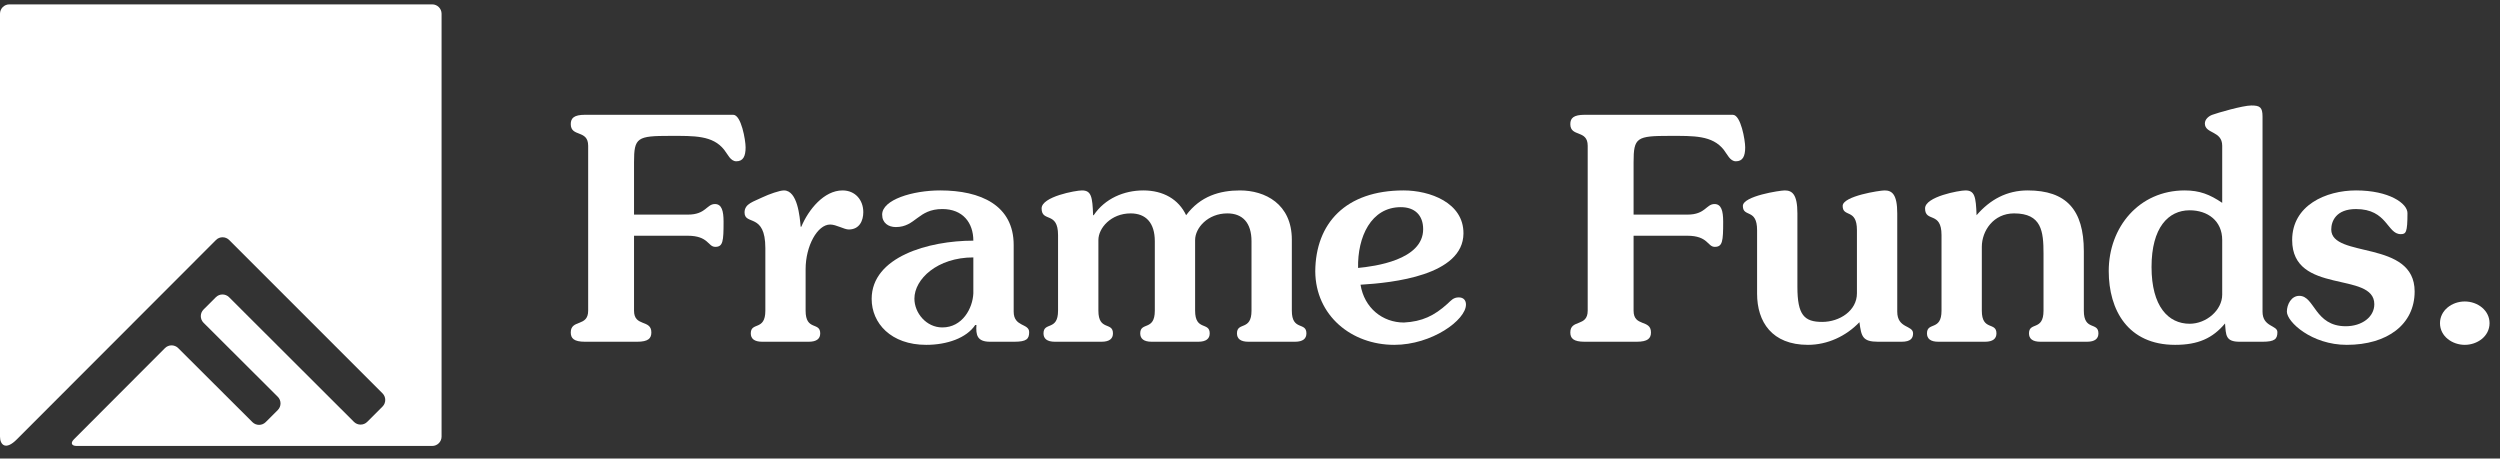 <?xml version="1.0" encoding="utf-8"?>

<svg width="229px" height="42px" viewBox="0 0 229 42" version="1.1" xmlns:xlink="http://www.w3.org/1999/xlink" xmlns="http://www.w3.org/2000/svg">
  <rect x="0" y="0" width="229" height="42" fill="#333333" stroke="none"/>
  <defs>
    <path d="M0 0L40.448 0L40.448 40.447L0 40.447L0 0Z" transform="translate(0 0.127)" id="path_1" />
    <path d="M0 0L4.54 0L4.54 3.973L0 3.973L0 0Z" transform="translate(0.146 0.023)" id="path_2" />
    <clipPath id="mask_1">
      <use xlink:href="#path_1" />
    </clipPath>
    <clipPath id="mask_2">
      <use xlink:href="#path_2" />
    </clipPath>
  </defs>
  <g id="logo-white">
    <g id="Group-3" transform="translate(0 0.275)">
      <path d="M0 0L40.448 0L40.448 40.447L0 40.447L0 0Z" transform="translate(0 0.127)" id="Clip-2" fill="none" fill-rule="evenodd" stroke="none" />
      <g clip-path="url(#mask_1)">
        <path d="M38.507 40.448L39.593 40.448C40.063 40.448 40.448 40.063 40.448 39.593L40.448 0.855C40.448 0.386 40.063 0 39.593 0L0.855 0C0.385 0 0 0.386 0 0.855L0 39.593C0 40.309 0.488 40.917 1.555 39.831L19.784 21.583C20.115 21.25 20.66 21.25 20.991 21.583L35.039 35.63C35.372 35.963 35.372 36.507 35.039 36.84L33.635 38.243C33.302 38.575 32.758 38.576 32.425 38.245L20.982 26.822C20.649 26.49 20.107 26.491 19.774 26.823L18.642 27.954C18.311 28.287 18.311 28.83 18.643 29.162L25.447 35.947C25.779 36.279 25.78 36.823 25.447 37.156L24.335 38.267C24.003 38.6 23.458 38.6 23.125 38.269L16.321 31.483C15.988 31.151 15.444 31.151 15.112 31.485L6.77 39.843C6.438 40.175 6.551 40.448 7.021 40.448L39.593 40.448" transform="translate(-4.0172166E-05 0.126)" id="Fill-1" fill="#FFFFFF" fill-rule="evenodd" stroke="none" />
      </g>
    </g>
    <g id="Group-6" transform="translate(223.357 27.592)">
      <path d="M0 0L4.54 0L4.54 3.973L0 3.973L0 0Z" transform="translate(0.146 0.023)" id="Clip-5" fill="none" fill-rule="evenodd" stroke="none" />
      <g clip-path="url(#mask_2)">
        <path d="M0 1.987C0 0.825 1.079 0 2.269 0C3.464 0 4.54 0.825 4.54 1.987C4.54 3.203 3.405 3.973 2.269 3.973C1.137 3.973 0 3.203 0 1.987" transform="translate(0.146 0.023)" id="Fill-4" fill="#FFFFFF" fill-rule="evenodd" stroke="none" />
      </g>
    </g>
    <path d="M1.306 20.789C0.284 20.789 0 20.477 0 19.935C0 18.715 1.594 19.454 1.594 17.946L1.594 2.837C1.594 1.332 0 2.073 0 0.853C0 0.313 0.284 0 1.306 0L14.881 0C15.616 0 16.015 2.328 16.015 2.982C16.015 3.803 15.789 4.259 15.165 4.259C14.626 4.259 14.373 3.606 14.055 3.209C13.007 1.874 11.304 1.931 9.115 1.931C6.08 1.931 5.795 2.073 5.795 4.344L5.795 9.143L10.734 9.143C12.383 9.143 12.44 8.175 13.207 8.175C13.83 8.175 13.997 8.803 13.997 9.798C13.997 11.587 13.945 12.097 13.238 12.097C12.553 12.097 12.638 11.078 10.705 11.078L5.795 11.078L5.795 17.946C5.795 19.454 7.382 18.715 7.382 19.935C7.382 20.477 7.101 20.789 6.08 20.789L1.306 20.789Z" transform="translate(52.282 10.515)" id="Fill-7" fill="#FFFFFF" fill-rule="evenodd" stroke="none" />
    <path d="M1.619 13.861C0.883 13.861 0.571 13.573 0.571 13.095C0.571 12.013 1.905 12.894 1.905 11.018L1.905 5.283C1.905 2.018 0 3.238 0 2.018C0 1.196 0.852 1.026 1.647 0.627C2.247 0.343 3.211 0 3.61 0C4.858 0 5.059 2.416 5.14 3.325L5.199 3.325C5.853 1.761 7.273 0 8.976 0C10.142 0 10.877 0.88 10.877 1.987C10.877 2.756 10.538 3.578 9.544 3.578C9.12 3.578 8.405 3.124 7.839 3.124C6.676 3.124 5.593 5.082 5.593 7.215L5.593 11.018C5.593 12.894 6.931 12.013 6.931 13.095C6.931 13.573 6.616 13.861 5.88 13.861L1.619 13.861Z" transform="translate(68.201 17.443)" id="Fill-9" fill="#FFFFFF" fill-rule="evenodd" stroke="none" />
    <path d="M9.314 6.136C6.015 6.136 3.916 8.123 3.916 9.912C3.916 11.219 4.998 12.55 6.473 12.55C8.319 12.55 9.256 10.793 9.314 9.426L9.314 6.136ZM10.847 13.861C9.653 13.861 9.538 13.237 9.597 12.328L9.486 12.328C8.689 13.521 6.9 14.145 4.998 14.145C1.76 14.145 0 12.155 0 9.939C0 6.081 5.223 4.601 9.314 4.601C9.314 2.957 8.345 1.705 6.473 1.705C4.228 1.705 4.032 3.356 2.215 3.356C1.531 3.356 0.961 2.981 0.961 2.215C0.961 0.853 3.748 0 6.276 0C9.994 0 13.009 1.362 13.009 4.999L13.009 11.105C13.009 12.527 14.427 12.155 14.427 12.981C14.427 13.601 14.196 13.861 13.06 13.861L10.847 13.861Z" transform="translate(79.844 17.443)" id="Fill-11" fill="#FFFFFF" fill-rule="evenodd" stroke="none" />
    <path d="M18.946 13.861C18.208 13.861 17.895 13.573 17.895 13.095C17.895 12.013 19.227 12.894 19.227 11.018L19.227 4.66C19.227 2.957 18.405 2.104 17.015 2.104C15.222 2.104 14.061 3.439 14.061 4.545L14.061 11.018C14.061 12.894 15.398 12.013 15.398 13.095C15.398 13.573 15.084 13.861 14.341 13.861L10.082 13.861C9.346 13.861 9.034 13.573 9.034 13.095C9.034 12.013 10.37 12.894 10.37 11.018L10.37 4.66C10.37 2.957 9.547 2.104 8.155 2.104C6.366 2.104 5.202 3.439 5.202 4.545L5.202 11.018C5.202 12.894 6.536 12.013 6.536 13.095C6.536 13.573 6.224 13.861 5.484 13.861L1.224 13.861C0.487 13.861 0.174 13.573 0.174 13.095C0.174 12.013 1.506 12.894 1.506 11.018L1.506 4.091C1.506 1.875 0 2.957 0 1.647C0 0.568 3.126 0 3.694 0C4.547 0 4.66 0.568 4.717 2.271L4.771 2.271C5.797 0.738 7.555 0 9.318 0C11.161 0 12.556 0.825 13.238 2.271C14.543 0.513 16.332 0 18.176 0C20.451 0 22.921 1.224 22.921 4.514L22.921 11.018C22.921 12.894 24.256 12.013 24.256 13.095C24.256 13.573 23.944 13.861 23.204 13.861L18.946 13.861Z" transform="translate(95.411 17.443)" id="Fill-13" fill="#FFFFFF" fill-rule="evenodd" stroke="none" />
    <path d="M3.922 7.1C5.397 6.958 9.883 6.389 9.883 3.55C9.883 2.271 9.115 1.533 7.836 1.533C5.109 1.533 3.861 4.261 3.922 7.1M8.094 0C10.478 0 13.6 1.11 13.575 3.949C13.544 7.783 7.099 8.463 4.147 8.637C4.487 10.762 6.161 12.1 8.122 12.1C9.797 12.014 10.904 11.472 12.098 10.394C12.437 10.086 12.641 9.798 13.147 9.798C13.6 9.798 13.805 10.086 13.805 10.453C13.805 11.874 10.679 14.145 7.239 14.145C3.322 14.145 0.03 11.472 0 7.413C0.03 3.013 2.782 0 8.094 0" transform="translate(120.478 17.443)" id="Fill-15" fill="#FFFFFF" fill-rule="evenodd" stroke="none" />
    <path d="M1.311 20.789C0.286 20.789 0 20.477 0 19.935C0 18.715 1.592 19.454 1.592 17.946L1.592 2.837C1.592 1.332 0 2.073 0 0.853C0 0.313 0.286 0 1.311 0L14.883 0C15.621 0 16.018 2.328 16.018 2.982C16.018 3.803 15.793 4.259 15.165 4.259C14.627 4.259 14.37 3.606 14.059 3.209C13.008 1.874 11.302 1.931 9.115 1.931C6.074 1.931 5.795 2.073 5.795 4.344L5.795 9.143L10.734 9.143C12.382 9.143 12.44 8.175 13.208 8.175C13.834 8.175 14.002 8.803 14.002 9.798C14.002 11.587 13.945 12.097 13.232 12.097C12.554 12.097 12.641 11.078 10.71 11.078L5.795 11.078L5.795 17.946C5.795 19.454 7.388 18.715 7.388 19.935C7.388 20.477 7.1 20.789 6.074 20.789L1.311 20.789Z" transform="translate(143.841 10.515)" id="Fill-17" fill="#FFFFFF" fill-rule="evenodd" stroke="none" />
    <path d="M12.378 13.861C10.96 13.861 10.847 13.376 10.678 12.069C9.457 13.348 7.751 14.145 5.96 14.145C2.667 14.145 1.302 12.044 1.302 9.458L1.302 3.637C1.302 1.619 0 2.503 0 1.421C0 0.513 3.405 0 3.832 0C4.511 0 4.995 0.343 4.995 2.104L4.995 8.833C4.995 11.417 5.621 12.044 7.269 12.044C8.859 12.044 10.448 11.018 10.448 9.426L10.448 3.637C10.448 1.619 9.141 2.503 9.141 1.421C9.141 0.513 12.551 0 12.976 0C13.656 0 14.141 0.343 14.141 2.104L14.141 11.105C14.141 12.668 15.59 12.328 15.59 13.095C15.59 13.521 15.391 13.861 14.536 13.861L12.378 13.861Z" transform="translate(159.647 17.443)" id="Fill-19" fill="#FFFFFF" fill-rule="evenodd" stroke="none" />
    <path d="M10.85 5.793C10.85 3.751 10.682 2.104 8.153 2.104C6.274 2.104 5.199 3.692 5.199 5.169L5.199 11.018C5.199 12.894 6.538 12.014 6.538 13.095C6.538 13.574 6.221 13.861 5.48 13.861L1.222 13.861C0.485 13.861 0.175 13.574 0.175 13.095C0.175 12.014 1.507 12.894 1.507 11.018L1.507 4.091C1.507 1.876 0 2.957 0 1.647C0 0.568 3.129 0 3.694 0C4.547 0 4.658 0.568 4.717 2.271C5.965 0.825 7.501 0 9.401 0C12.925 0 14.543 1.761 14.543 5.568L14.543 11.018C14.543 12.894 15.879 12.014 15.879 13.095C15.879 13.574 15.565 13.861 14.83 13.861L10.569 13.861C9.829 13.861 9.519 13.574 9.519 13.095C9.519 12.014 10.85 12.894 10.85 11.018L10.85 5.793Z" transform="translate(176.336 17.443)" id="Fill-21" fill="#FFFFFF" fill-rule="evenodd" stroke="none" />
    <path d="M10.394 12.325C10.394 10.561 9.061 9.601 7.412 9.601C5.455 9.601 3.921 11.188 3.921 14.794C3.921 18.403 5.455 19.994 7.412 19.994C8.946 19.994 10.394 18.747 10.394 17.325L10.394 12.325ZM11.985 21.642C10.682 21.642 10.739 21.018 10.654 19.967C9.513 21.329 8.18 21.926 6.078 21.926C1.761 21.926 0 18.747 0 15.165C0 11.136 2.784 7.781 6.958 7.781C8.321 7.781 9.257 8.148 10.394 8.918L10.394 3.689C10.394 2.299 8.806 2.611 8.806 1.649C8.806 1.252 9.175 0.964 9.487 0.853C9.943 0.683 12.272 0 13.067 0C13.857 0 14.088 0.17 14.088 1.023L14.088 18.885C14.088 20.307 15.449 20.109 15.449 20.761C15.449 21.381 15.222 21.642 14.088 21.642L11.985 21.642Z" transform="translate(193.16 9.662)" id="Fill-23" fill="#FFFFFF" fill-rule="evenodd" stroke="none" />
    <path d="M6.333 0C9.375 0 11.046 1.196 11.046 2.073C11.046 3.862 10.908 4.004 10.424 4.004C9.177 4.004 9.205 1.706 6.333 1.706C4.488 1.706 4.065 2.839 4.065 3.578C4.065 6.248 11.703 4.486 11.703 9.256C11.703 12.27 9.205 14.145 5.483 14.145C2.273 14.145 0 12.044 0 11.105C0 10.453 0.399 9.656 1.137 9.656C2.559 9.656 2.529 12.44 5.396 12.44C6.875 12.44 8.009 11.591 8.009 10.425C8.009 7.36 0.484 9.604 0.484 4.545C0.484 1.363 3.578 0 6.333 0" transform="translate(209.478 17.443)" id="Fill-25" fill="#FFFFFF" fill-rule="evenodd" stroke="none" />
  </g>
</svg>